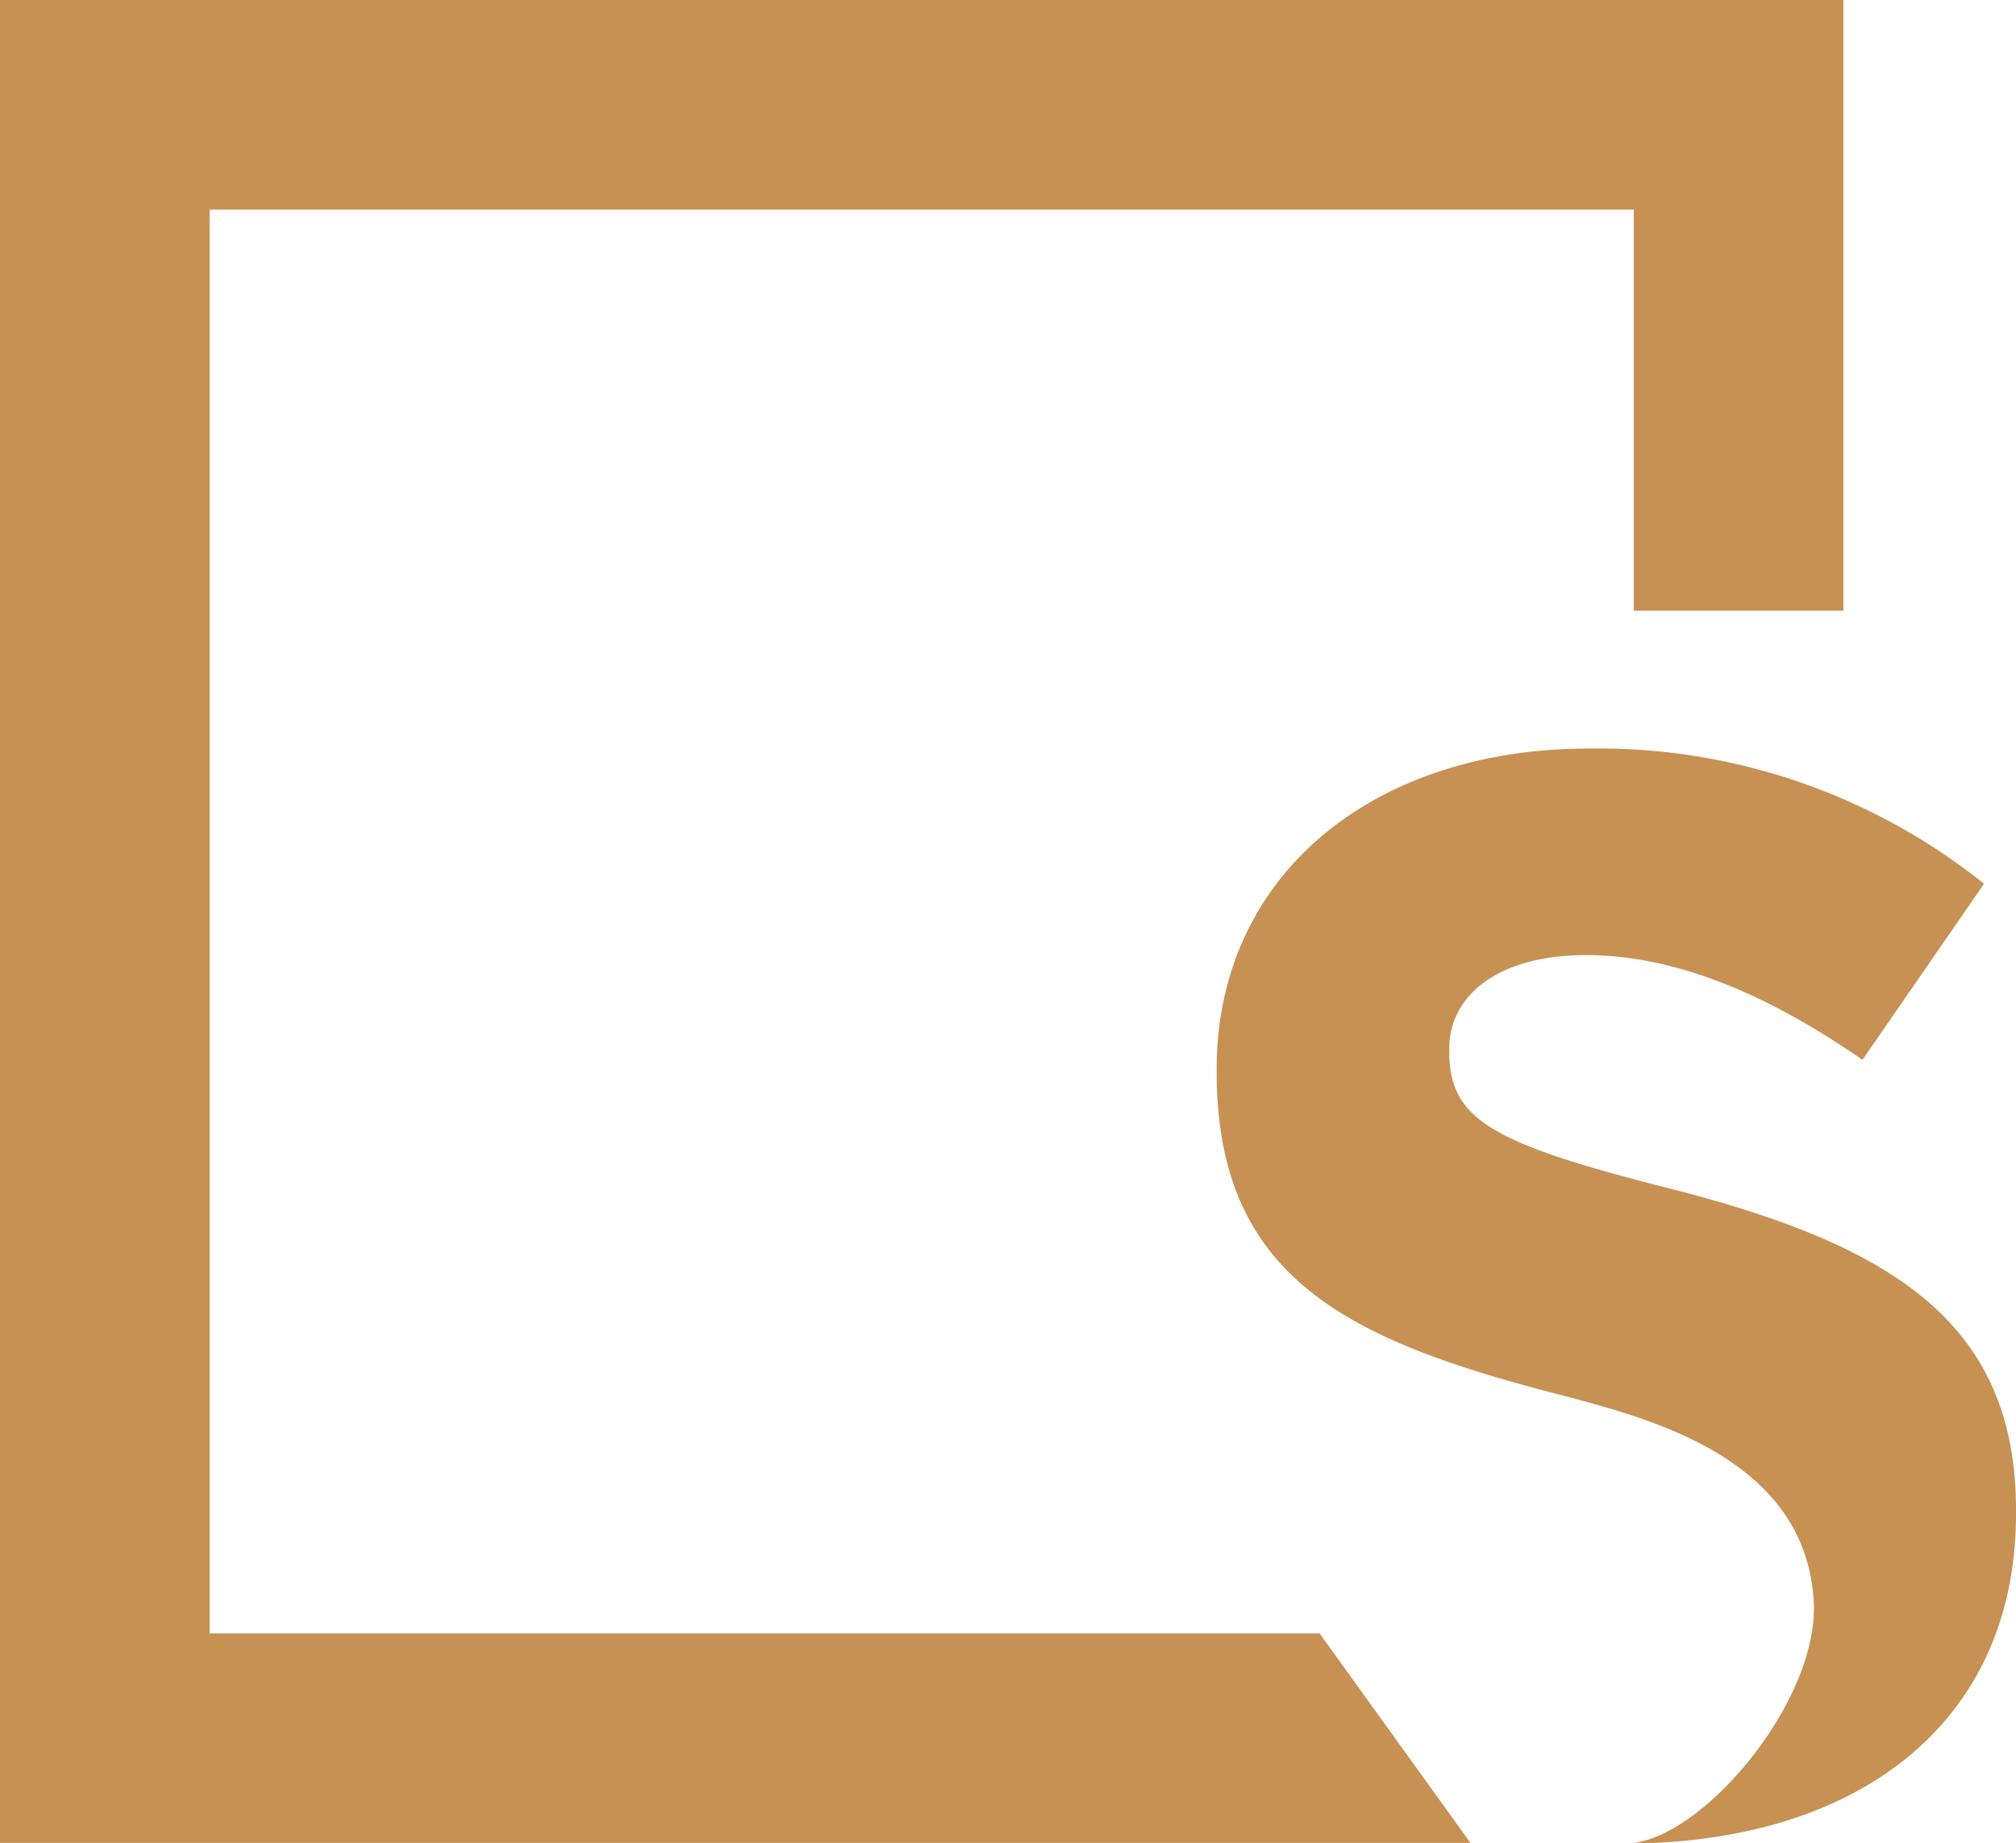 <svg xmlns="http://www.w3.org/2000/svg" viewBox="0 0 107.92 98.68"><defs><style>.cls-1{fill:#c79154;fill-rule:evenodd;}</style></defs><g id="Layer_2" data-name="Layer 2"><g id="Layer_1-2" data-name="Layer 1"><polygon class="cls-1" points="0 0 98.68 0 98.68 32.7 87.46 32.7 87.46 11.22 11.22 11.22 11.22 87.46 70.64 87.46 78.72 98.68 0 98.68 0 0 0 0"/><path class="cls-1" d="M107.92,81v-.16c0-9.92-6.51-14.07-18.06-17.08C80,61.27,77.58,60.05,77.58,56.3v-.16c0-2.76,2.52-5,7.32-5s9.76,2.11,14.8,5.61l6.51-9.43a33,33,0,0,0-21.15-7.24c-11.63,0-19.93,6.83-19.93,17.16v.16c0,11.31,7.4,14.48,18.87,17.41C88.39,76,96.63,78.12,97.09,85.71c.33,5.41-6.13,13-10.08,13h0c12.29,0,20.91-6.34,20.91-17.65Z"/></g></g></svg>
